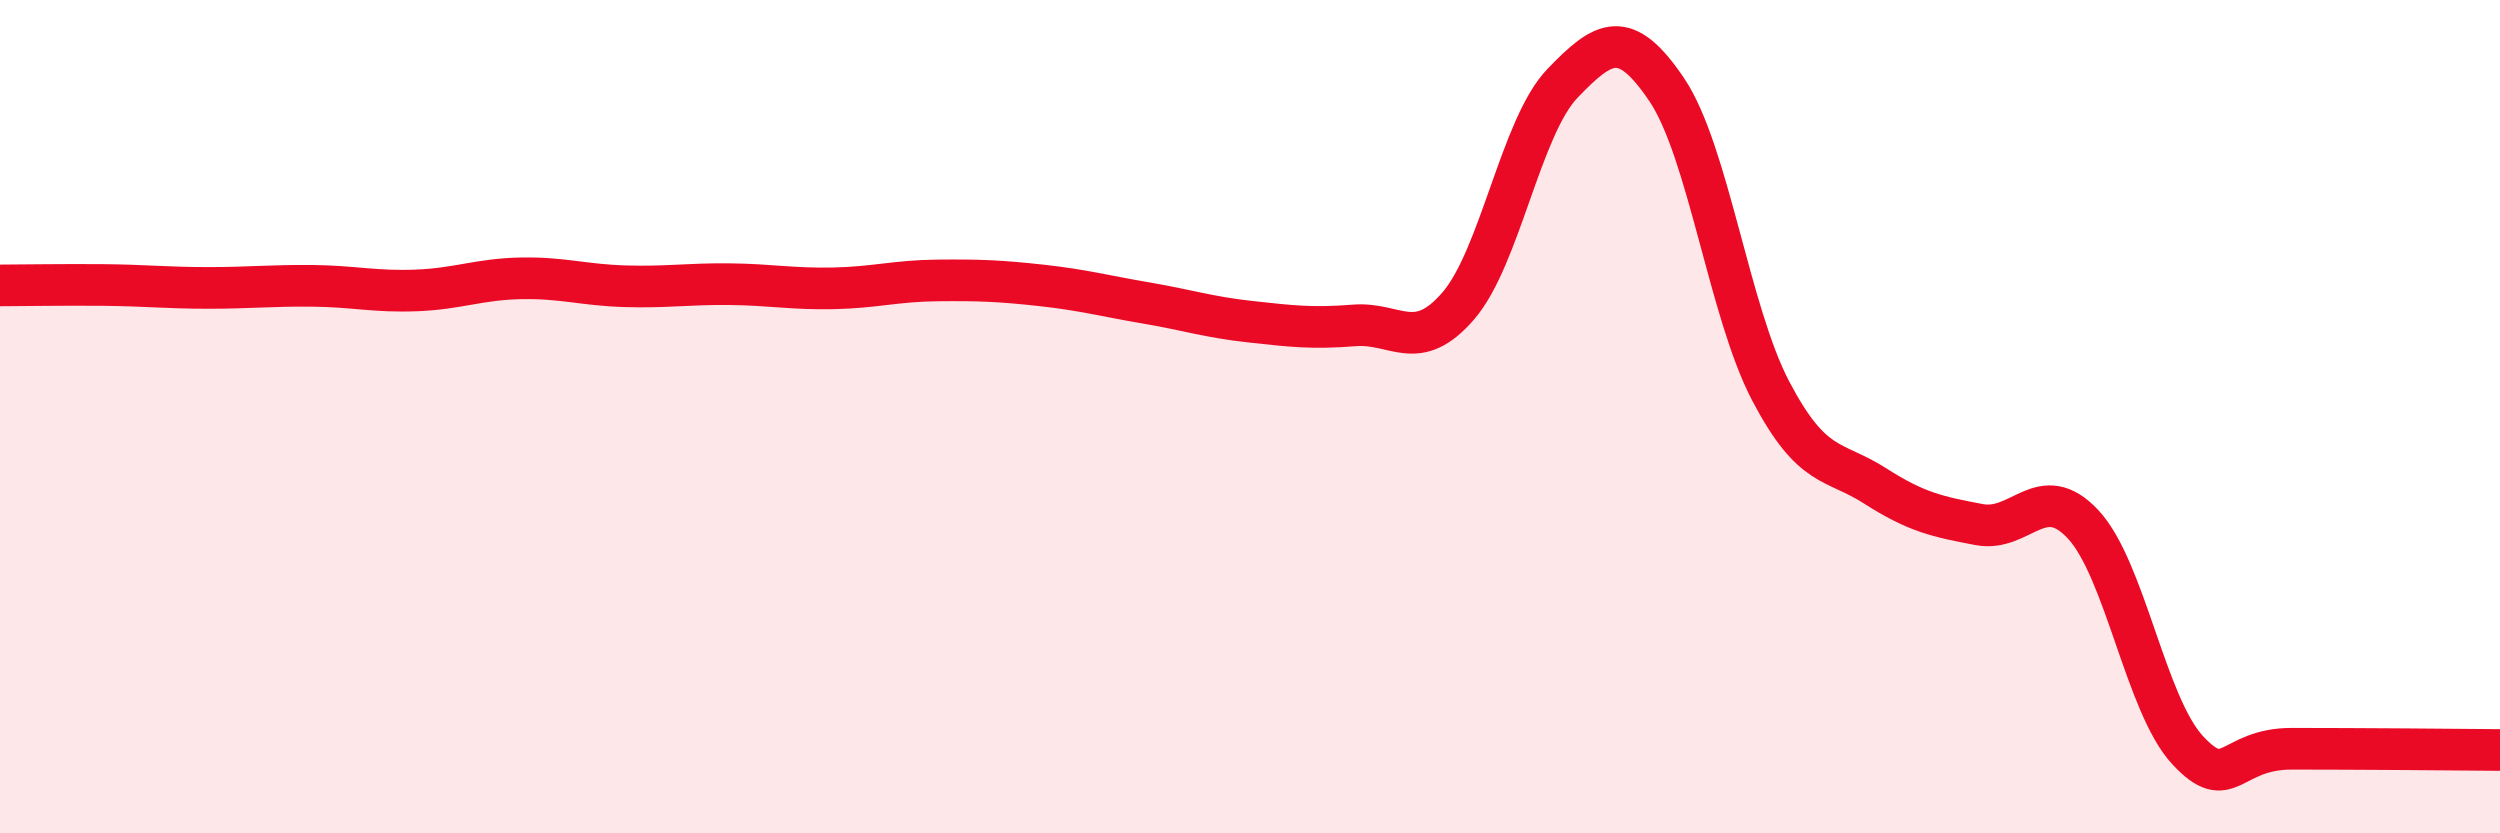 
    <svg width="60" height="20" viewBox="0 0 60 20" xmlns="http://www.w3.org/2000/svg">
      <path
        d="M 0,6.85 C 0.5,6.85 1.5,6.83 2.5,6.84 C 3.5,6.85 4,6.91 5,6.91 C 6,6.91 6.5,6.85 7.5,6.86 C 8.5,6.87 9,7.01 10,6.97 C 11,6.93 11.5,6.7 12.5,6.68 C 13.5,6.66 14,6.84 15,6.87 C 16,6.9 16.5,6.81 17.5,6.82 C 18.5,6.83 19,6.94 20,6.92 C 21,6.9 21.5,6.74 22.5,6.73 C 23.5,6.72 24,6.74 25,6.85 C 26,6.96 26.5,7.1 27.5,7.27 C 28.5,7.44 29,7.61 30,7.72 C 31,7.83 31.5,7.89 32.5,7.81 C 33.5,7.73 34,8.5 35,7.34 C 36,6.18 36.5,3.04 37.5,2 C 38.5,0.96 39,0.67 40,2.15 C 41,3.63 41.5,7.49 42.5,9.39 C 43.5,11.29 44,11.02 45,11.66 C 46,12.3 46.5,12.4 47.5,12.59 C 48.5,12.78 49,11.51 50,12.59 C 51,13.67 51.5,16.92 52.5,18 C 53.5,19.08 53.5,17.97 55,17.97 C 56.5,17.97 59,17.99 60,18L60 20L0 20Z"
        fill="#EB0A25"
        opacity="0.1"
        stroke-linecap="round"
        stroke-linejoin="round"
      />
      <path
        d="M 0,6.85 C 0.5,6.85 1.5,6.83 2.5,6.84 C 3.5,6.85 4,6.91 5,6.91 C 6,6.91 6.5,6.85 7.5,6.86 C 8.5,6.87 9,7.01 10,6.97 C 11,6.93 11.5,6.7 12.5,6.68 C 13.5,6.66 14,6.84 15,6.87 C 16,6.9 16.5,6.81 17.5,6.82 C 18.5,6.83 19,6.94 20,6.92 C 21,6.9 21.5,6.74 22.5,6.73 C 23.5,6.72 24,6.74 25,6.85 C 26,6.96 26.5,7.1 27.5,7.27 C 28.5,7.44 29,7.61 30,7.72 C 31,7.83 31.5,7.89 32.5,7.81 C 33.5,7.73 34,8.5 35,7.34 C 36,6.18 36.5,3.04 37.5,2 C 38.5,0.96 39,0.67 40,2.15 C 41,3.63 41.5,7.49 42.5,9.39 C 43.5,11.29 44,11.02 45,11.66 C 46,12.3 46.5,12.4 47.5,12.59 C 48.5,12.78 49,11.51 50,12.59 C 51,13.67 51.5,16.92 52.5,18 C 53.5,19.08 53.5,17.97 55,17.97 C 56.5,17.97 59,17.99 60,18"
        stroke="#EB0A25"
        stroke-width="1"
        fill="none"
        stroke-linecap="round"
        stroke-linejoin="round"
      />
    </svg>
  
